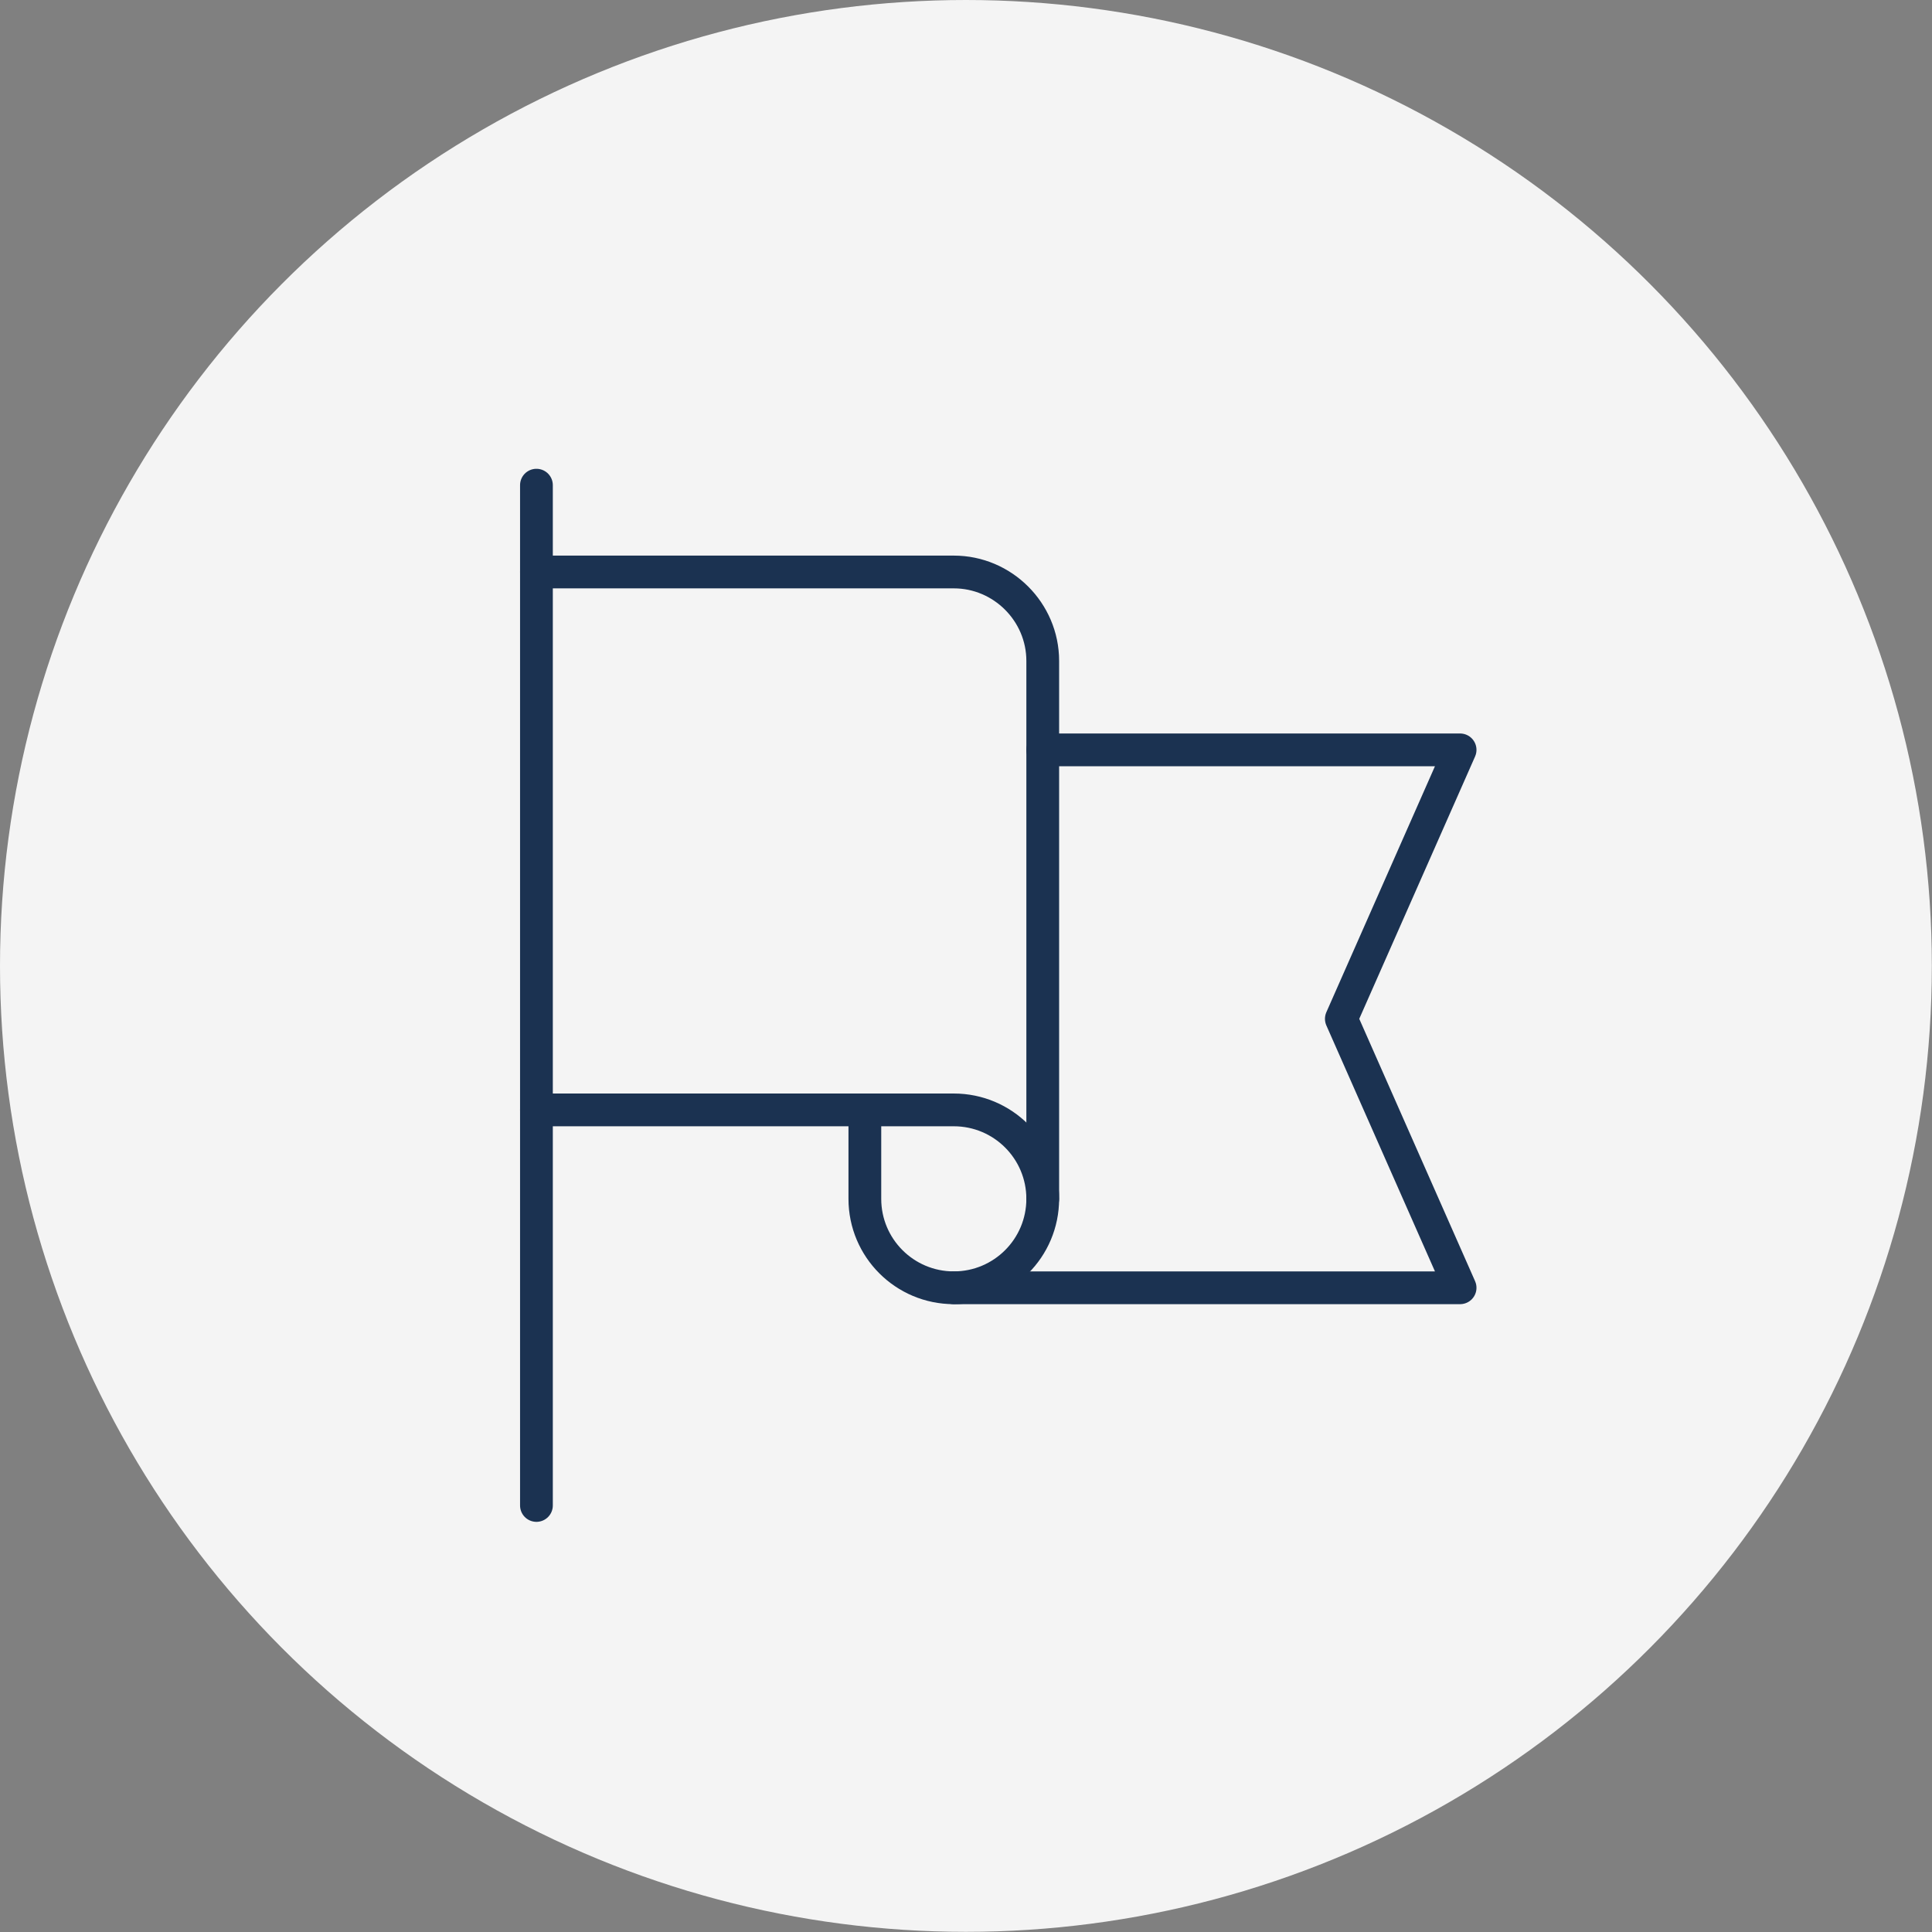 <?xml version="1.0" encoding="UTF-8"?>
<svg id="Layer_2" data-name="Layer 2" xmlns="http://www.w3.org/2000/svg" viewBox="0 0 117.95 117.95">
  <rect x="0" y="0" width="117.95" height="117.95" fill="#808080" stroke="none"/>
  <defs>
    <style>
      .cls-1 {
        fill: #f4f4f4;
      }

      .cls-2 {
        fill: none;
        stroke: #1b3251;
        stroke-linecap: round;
        stroke-linejoin: round;
        stroke-width: 2px;
      }
    </style>
  </defs>
  <g id="Design">
    <circle class="cls-1" cx="58.97" cy="58.97" r="58.97"/>
    <g id="g4875">
      <g id="g4877">
        <g id="g4879">
          <g id="g4913">
            <path id="path4915" class="cls-2" d="m32.75,91.91V29.62"/>
          </g>
          <g id="g4917">
            <path id="path4919" class="cls-2" d="m32.75,67.76h25.48c3,0,5.43,2.43,5.43,5.43s-2.43,5.43-5.43,5.43-5.43-2.43-5.43-5.43v-5.43"/>
            <path id="path4919-2" data-name="path4919" class="cls-2" d="m63.66,73.2v-32.85c0-2.99-2.45-5.43-5.43-5.43h-25.48"/>
          </g>
          <g id="g4921">
            <path id="path4923" class="cls-2" d="m63.66,45.78h25.48l-7.25,16.42,7.25,16.42h-30.92"/>
          </g>
        </g>
      </g>
    </g>
  </g>
</svg>